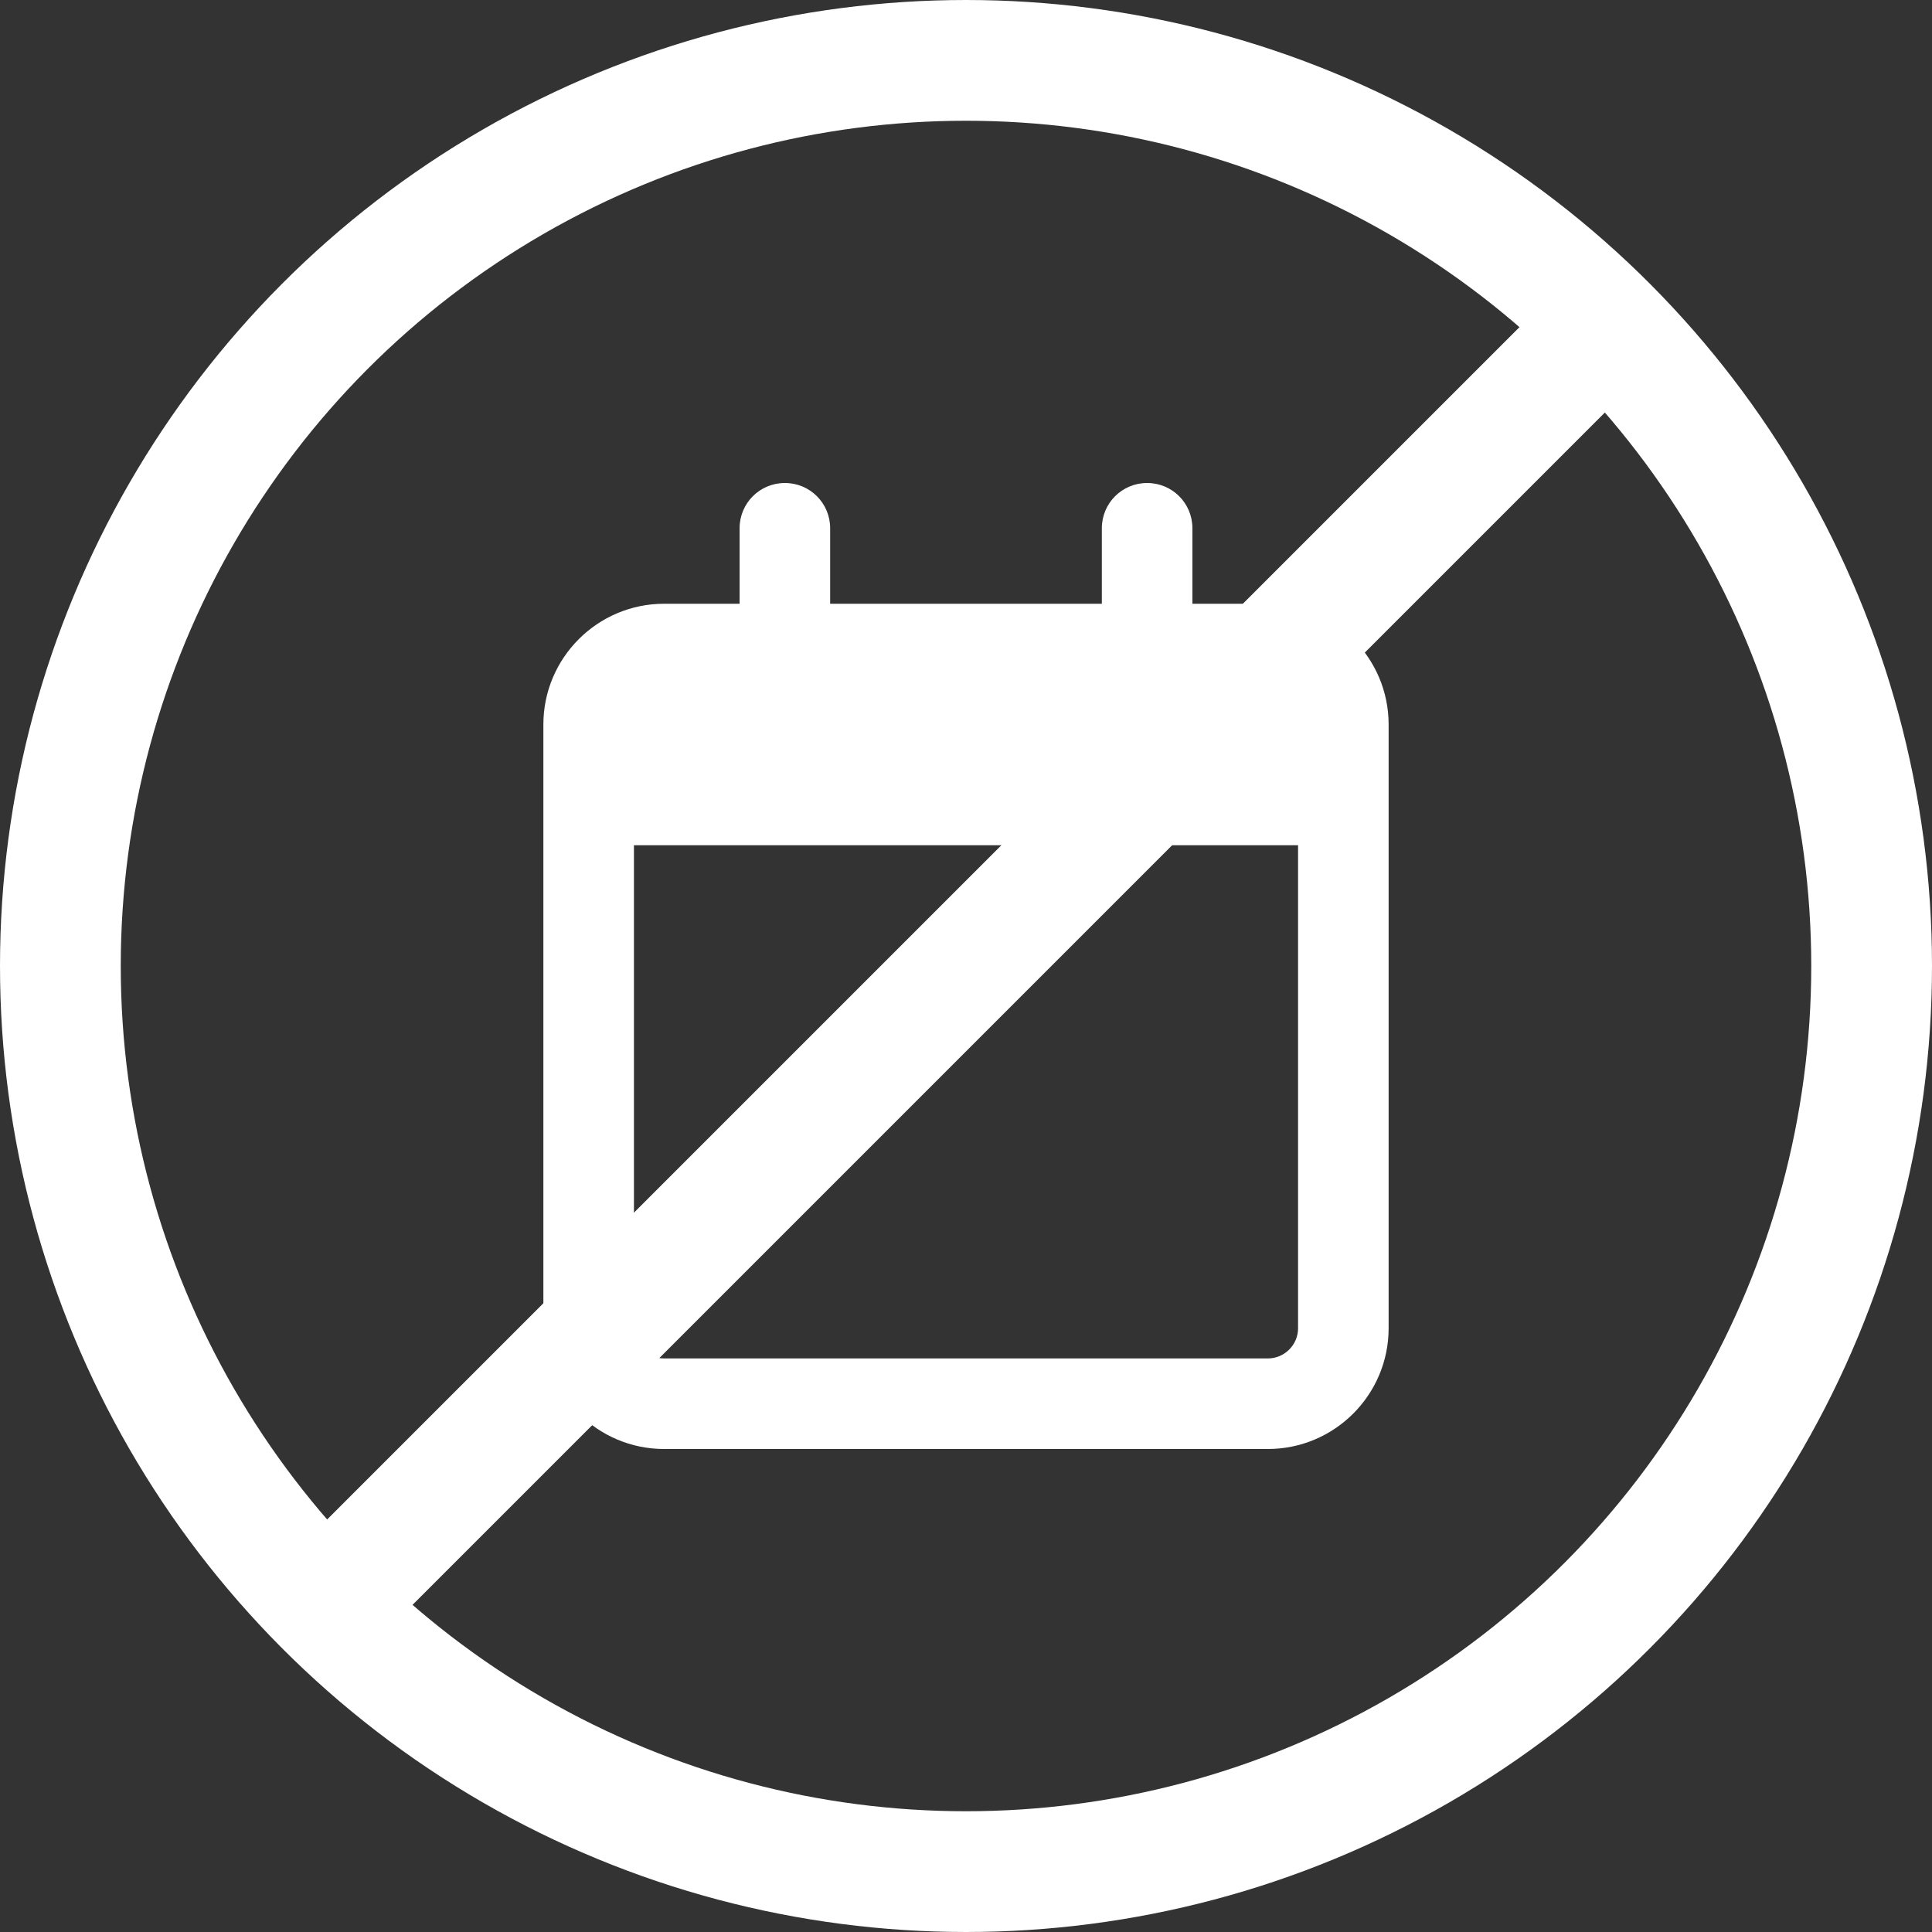 <svg width="32" height="32" viewBox="0 0 32 32" fill="none" xmlns="http://www.w3.org/2000/svg">
<rect x="0" y="0" width="32" height="32" fill="#333333" stroke="none"/>
<path d="M13.75 8.75C13.75 8.334 13.416 8 13 8C12.584 8 12.25 8.334 12.25 8.75V10H11C9.897 10 9 10.897 9 12V12.5V14V22C9 23.103 9.897 24 11 24H21C22.103 24 23 23.103 23 22V14V12.5V12C23 10.897 22.103 10 21 10H19.75V8.75C19.75 8.334 19.416 8 19 8C18.584 8 18.25 8.334 18.25 8.75V10H13.75V8.75ZM10.5 14H21.5V22C21.5 22.275 21.275 22.5 21 22.5H11C10.725 22.5 10.5 22.275 10.5 22V14Z" fill="white"/>
<circle cx="16" cy="16" r="15" stroke="white" stroke-width="2"/>
<path d="M26.5 5.5L5 27" stroke="white" stroke-width="2"/>
</svg>
